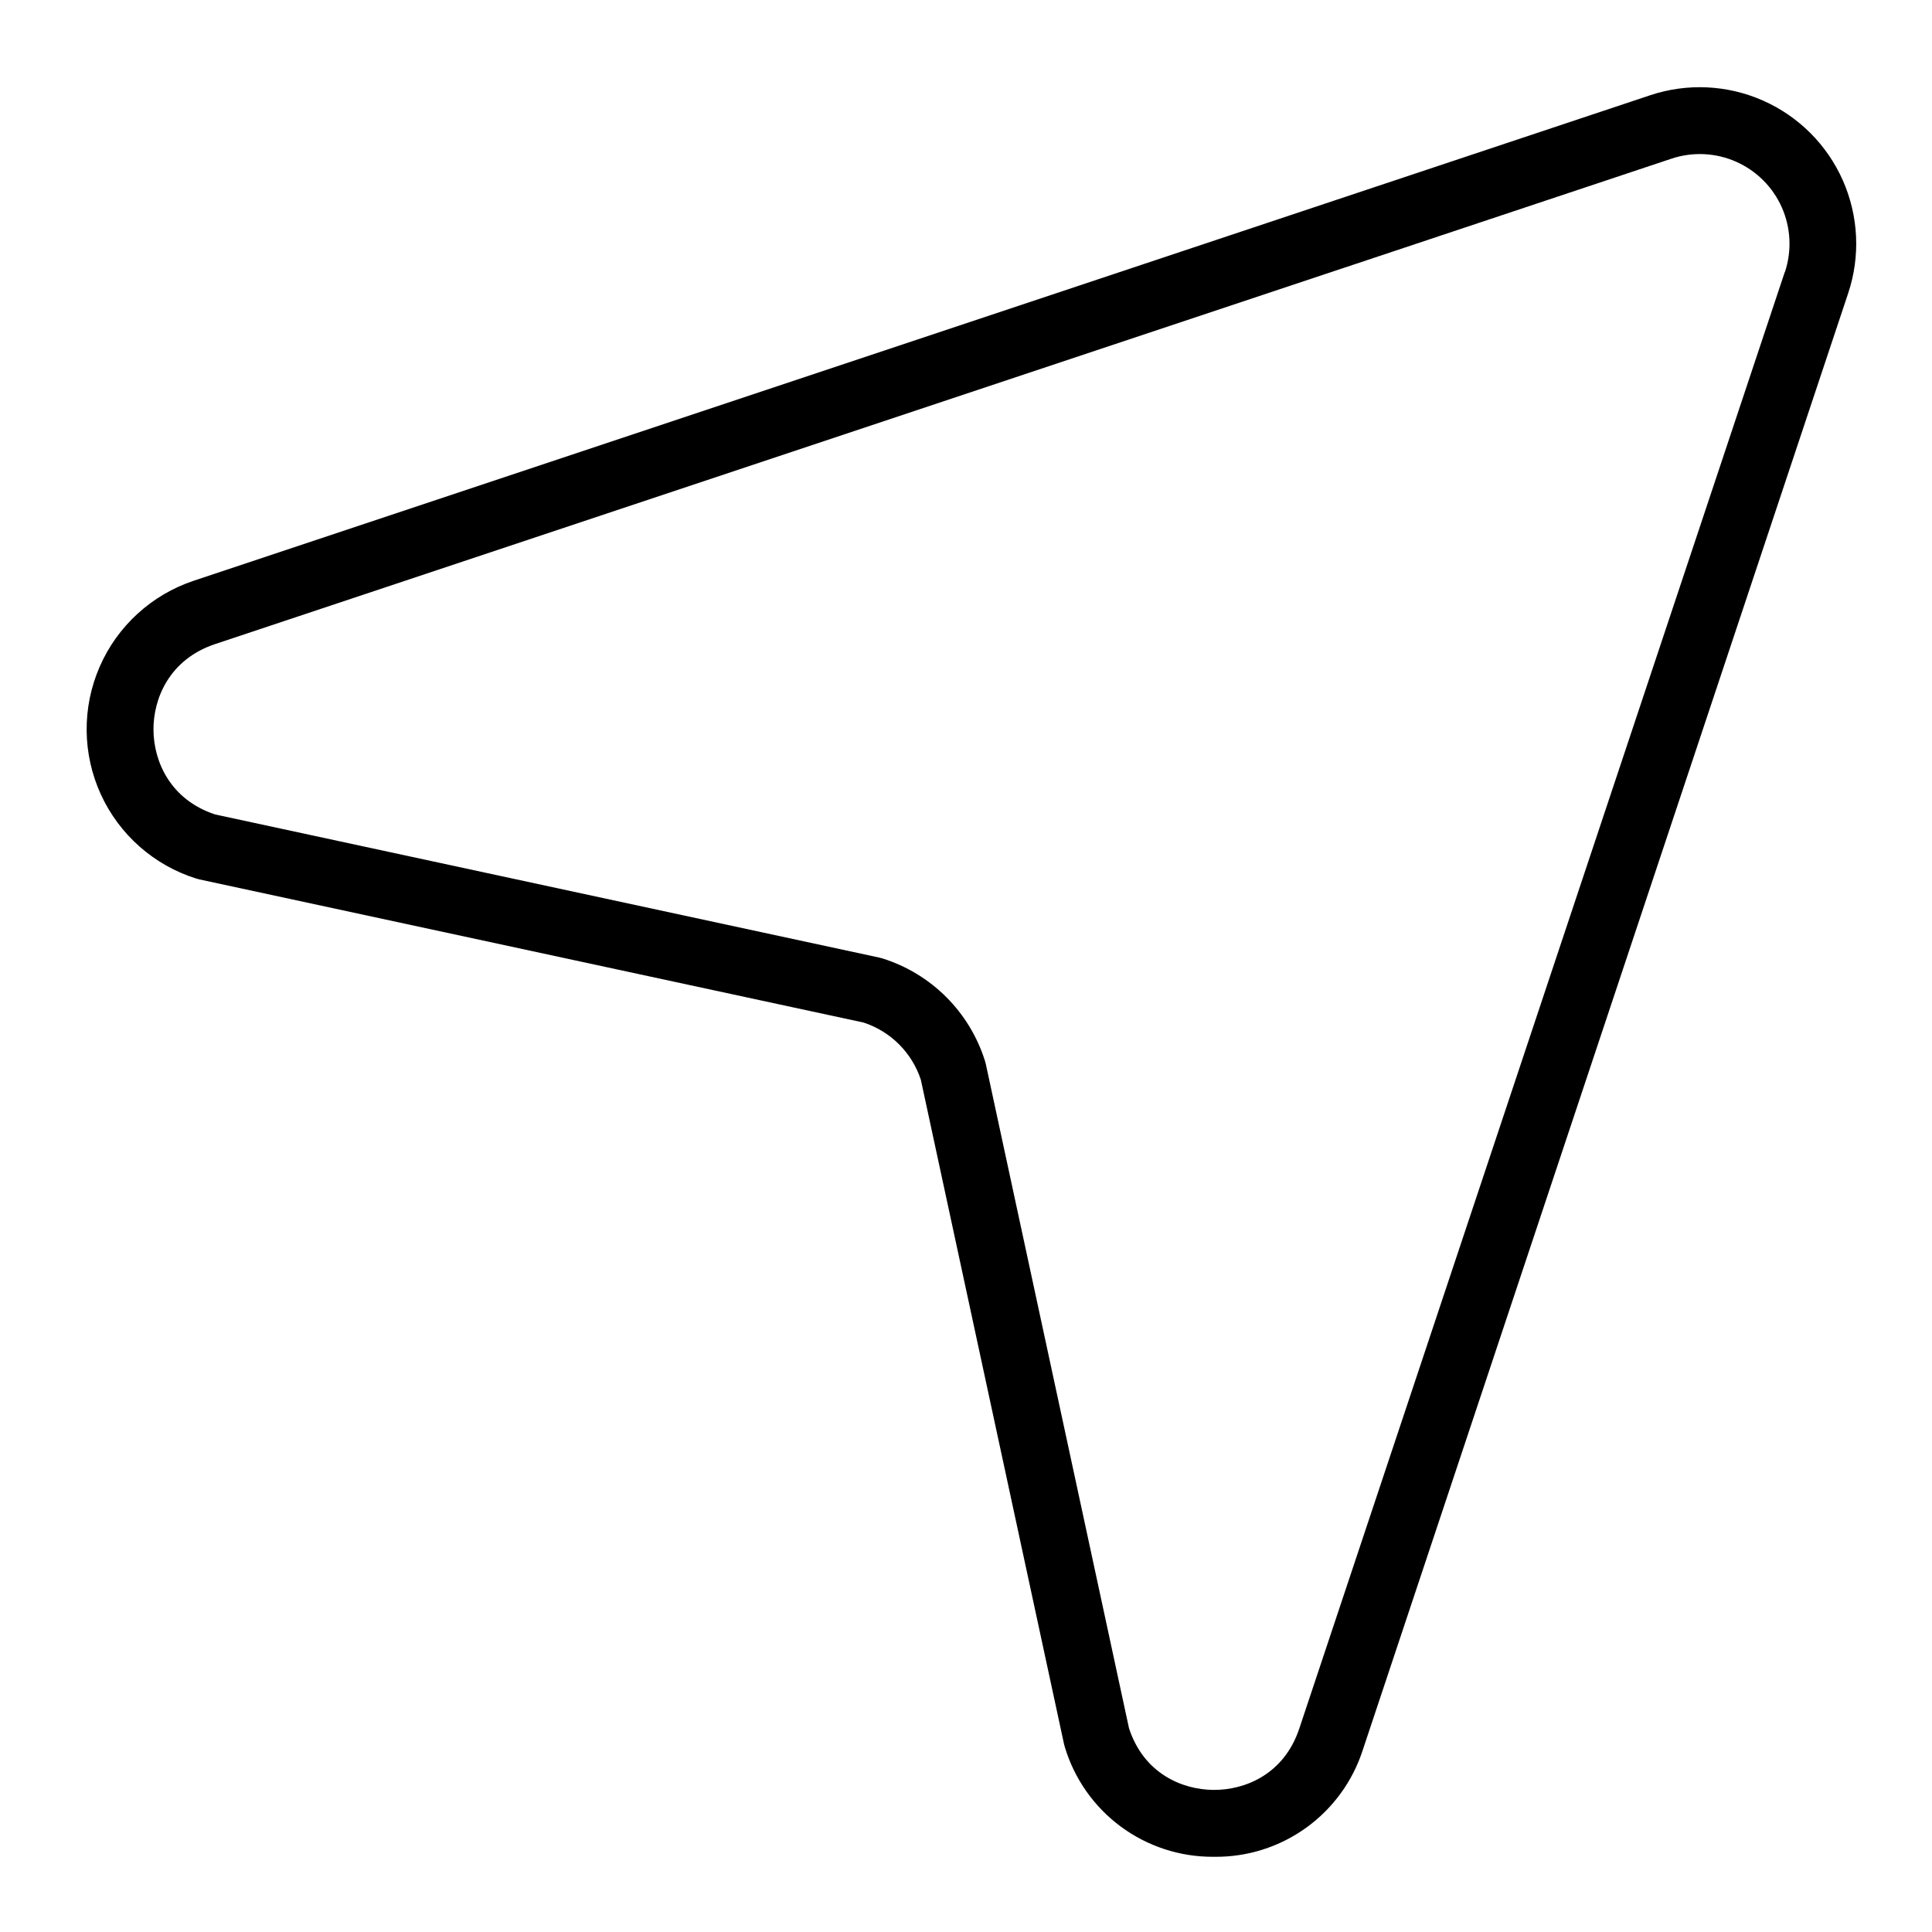 <?xml version="1.0" encoding="UTF-8"?>
<!-- Uploaded to: SVG Repo, www.svgrepo.com, Generator: SVG Repo Mixer Tools -->
<svg fill="#000000" width="800px" height="800px" version="1.1" viewBox="144 144 512 512" xmlns="http://www.w3.org/2000/svg">
 <path d="m581.32 169.24-386 128.67c-11.168 3.727-20.227 12.02-24.922 22.816-4.691 10.797-4.574 23.078 0.32 33.785 4.898 10.707 14.113 18.828 25.352 22.336 0.254 0.078 0.516 0.148 0.777 0.207l176.05 37.941v0.004c7.16 2.359 12.773 7.973 15.133 15.133l37.945 176.05c0.059 0.262 0.129 0.523 0.207 0.777 2.527 8.426 7.711 15.812 14.773 21.059 7.062 5.242 15.633 8.066 24.43 8.051h0.422c8.73 0.102 17.266-2.598 24.348-7.703s12.344-12.344 15.012-20.656l128.62-386c3.266-9.793 2.762-20.453-1.414-29.895-4.172-9.441-11.719-16.984-21.16-21.16-9.441-4.176-20.102-4.68-29.895-1.414zm35.66 46.867-128.66 385.99c-4.035 12.102-14.375 16.324-22.77 16.246-8.395-0.078-18.449-4.418-22.348-16.324l-37.953-176.04c-0.059-0.262-0.129-0.523-0.207-0.777-4.059-12.988-14.23-23.156-27.219-27.219-0.254-0.078-0.516-0.148-0.777-0.207l-176.05-37.941c-11.906-3.938-16.246-14.062-16.324-22.348-0.078-8.285 4.152-18.695 16.246-22.77l386.04-128.67c5.609-1.871 11.715-1.582 17.125 0.809 5.41 2.391 9.734 6.715 12.125 12.125 2.391 5.41 2.68 11.516 0.809 17.129z"/>
</svg>